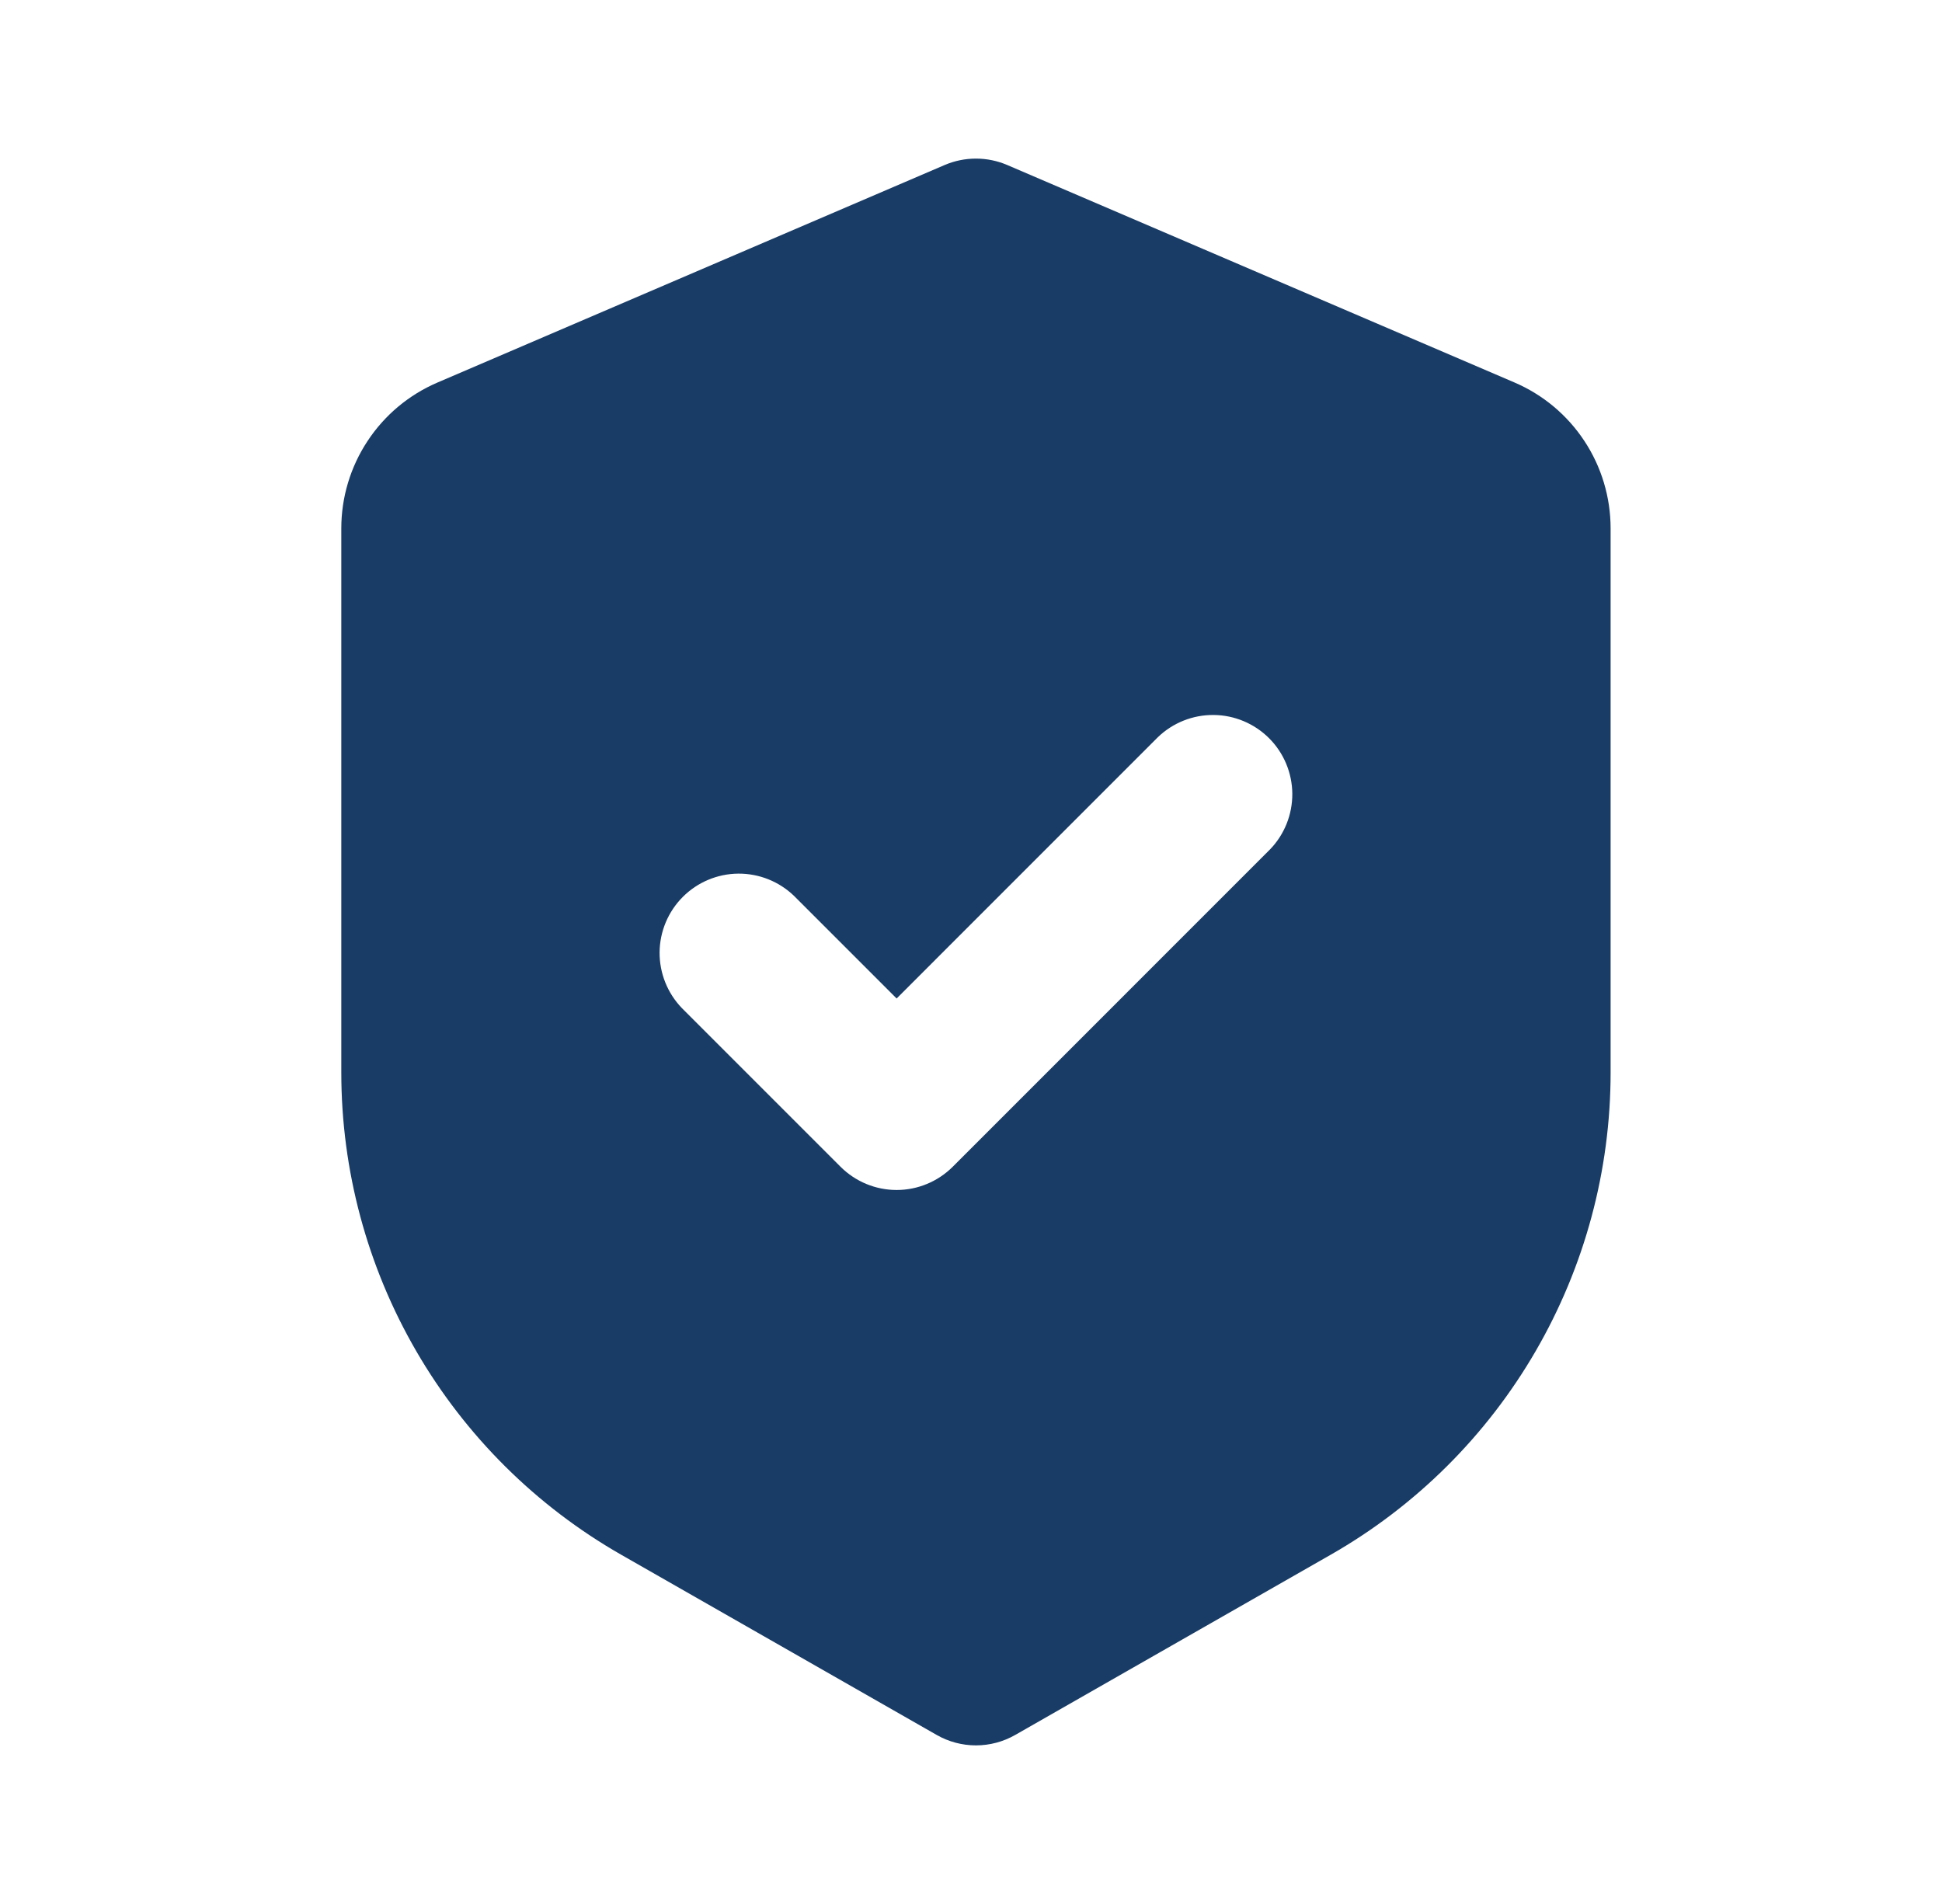 <svg xmlns="http://www.w3.org/2000/svg" width="51" height="50" viewBox="0 0 51 50" fill="none"><path fill-rule="evenodd" clip-rule="evenodd" d="M24.809 4.333C25.069 4.222 25.348 4.165 25.63 4.165C25.912 4.165 26.192 4.222 26.451 4.333L39.772 10.044C40.521 10.365 41.16 10.899 41.609 11.581C42.058 12.261 42.297 13.059 42.297 13.875V28.167C42.297 30.737 41.617 33.262 40.326 35.486C39.036 37.709 37.181 39.552 34.949 40.827L26.663 45.56C26.349 45.74 25.992 45.835 25.63 45.835C25.268 45.835 24.911 45.74 24.597 45.56L16.311 40.827C14.079 39.551 12.223 37.708 10.933 35.484C9.642 33.26 8.963 30.734 8.963 28.163V13.875C8.963 13.06 9.203 12.262 9.652 11.582C10.1 10.901 10.739 10.367 11.488 10.046L24.809 4.333ZM33.353 22.306C33.733 21.913 33.942 21.387 33.938 20.841C33.933 20.295 33.714 19.772 33.328 19.386C32.941 19 32.419 18.78 31.872 18.776C31.326 18.771 30.8 18.981 30.407 19.36L23.547 26.221L20.853 23.527C20.46 23.148 19.934 22.938 19.387 22.942C18.841 22.947 18.319 23.166 17.933 23.552C17.546 23.939 17.327 24.461 17.322 25.008C17.318 25.554 17.528 26.08 17.907 26.473L22.074 30.64C22.465 31.03 22.994 31.25 23.547 31.25C24.099 31.25 24.629 31.03 25.02 30.64L33.353 22.306Z" fill="#193C66"></path></svg>